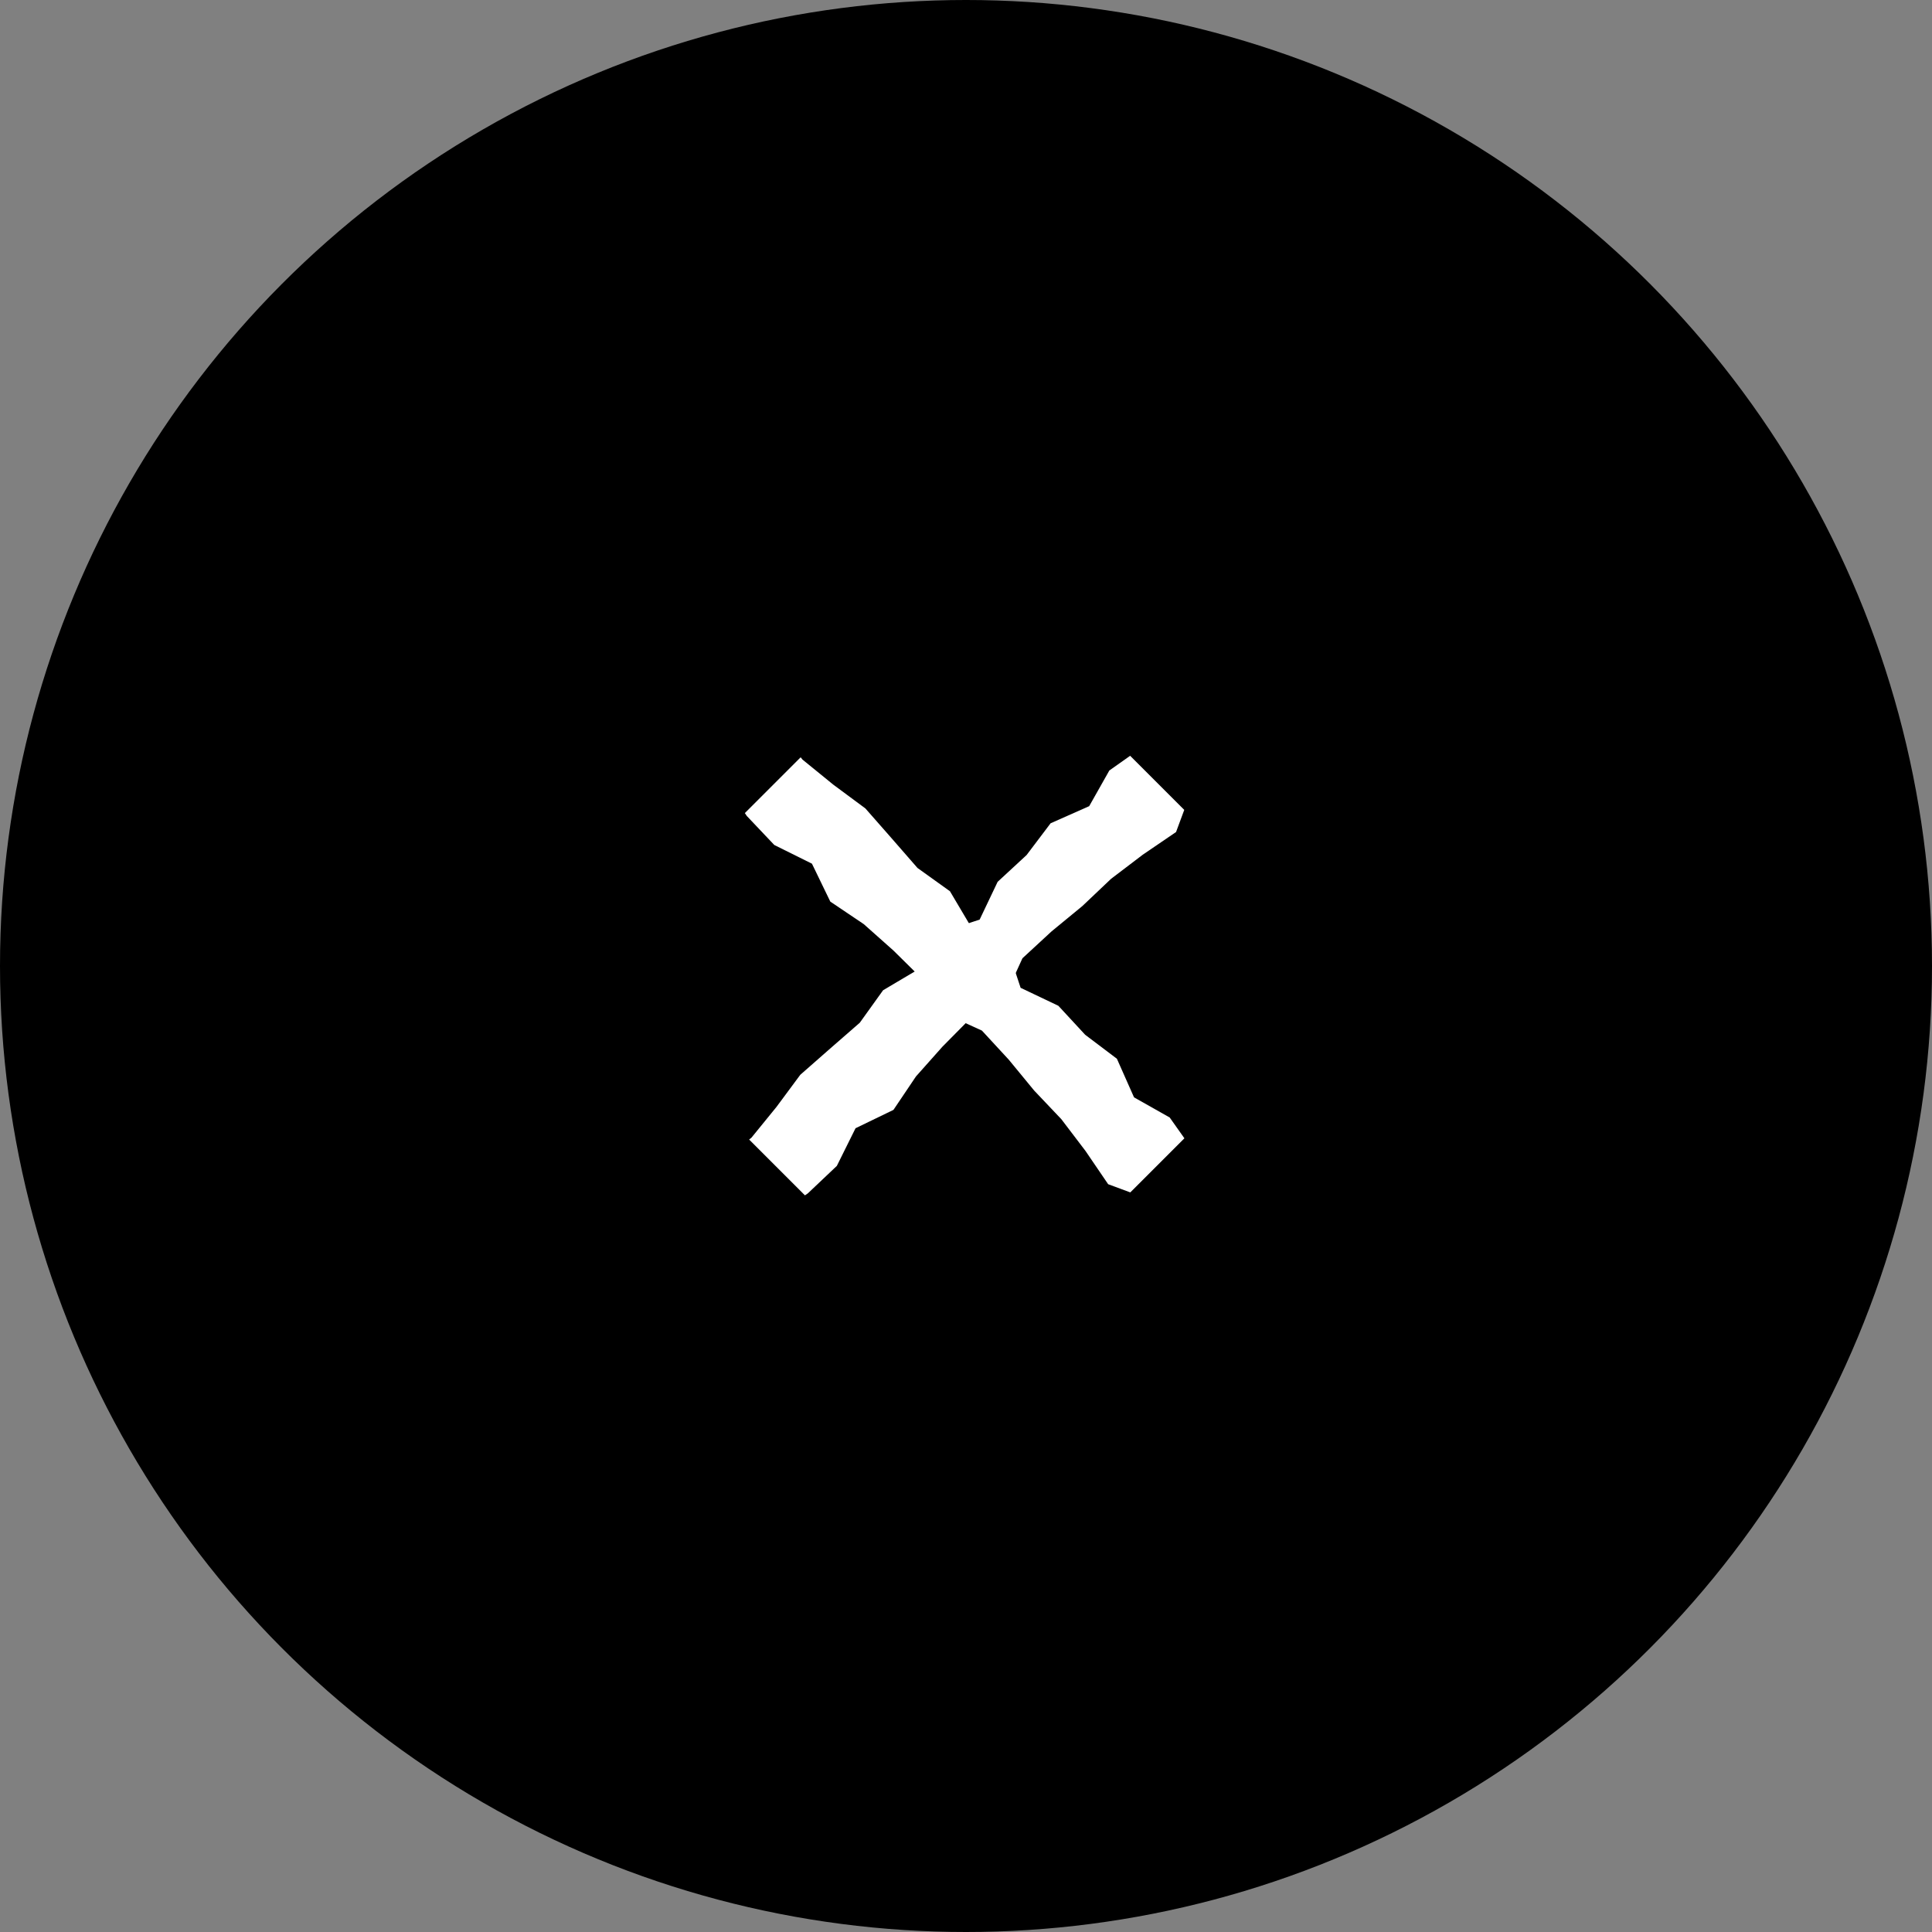 <svg xmlns="http://www.w3.org/2000/svg" xmlns:xlink="http://www.w3.org/1999/xlink" width="50" height="50" viewBox="0 0 50 50">
  <rect x="0" y="0" width="50" height="50" fill="#808080" stroke="none"/>
  <defs>
    <clipPath id="clip-path">
      <rect width="14" height="2.533" fill="none"/>
    </clipPath>
  </defs>
  <g id="ico_close" transform="translate(-1276 -40)">
    <circle id="楕円形_1" data-name="楕円形 1" cx="25" cy="25" r="25" transform="translate(1276 40)"/>
    <g id="リピートグリッド_22" data-name="リピートグリッド 22" transform="translate(1296.946 59.366) rotate(45)" clip-path="url(#clip-path)">
      <g id="グループ_42" data-name="グループ 42" transform="translate(-252.302 -97.226)">
        <path id="パス_33" data-name="パス 33" d="M340.335,97.466,339.3,97.5l-1.03.039-1.024.141-1.029-.038-1.027-.095-1.029-.163-1.026-.161-1.025.509-1.028-.3-1.023.048-1.022-.171-1.023.049-1.027.275-1.026-.226-1.025-.058-1.026.063-1.026-.084-1.024.393-1.024.018-1.024-.2-1.026-.26-1.025.4-1.023-.219-1.023.05-1.022.111-1.023-.121-1.024.253-1.026.007-1.024-.44-1.022.329-1.021-.34-1.02.033-1.02.123-1.02-.011-1.021.3-1.021-.166-1.023.048-1.024-.054-1.024-.33-1.022.519-1.02-.4-1.019-.058-1.018.306-1.017-.014-1.017-.166-1.024.109-1.023-.309H291.2l-1.022.4-1.022-.324-1.022.094-1.022.162-1.022-.239-1.023.1-1.023.225-1.023-.1L282,97.546l-1.022-.184-1.022-.113-1.021.052-1.021-.039-1.021.165-1.021.22-1.021,0-1.022-.183-1.022.286-1.022-.387-1.023.065-1.023-.073-1.023.037-1.022.08-1.021.091-1.021-.175-1.021.284-1.02-.393-1.02.142-1.02-.04-1.02.362-1.02-.513-1.02.3-1.02-.261-1.021.168-1.021-.07-1.021-.066-1.022.152-1.022.105-.077-.008v2.042l.089.017,1.034.028,1.031-.347,1.03.358,1.024-.2,1.029-.06,1.027-.006,1.029.235,1.026-.383,1.025.041,1.028.1,1.023.027,1.022.139,1.023.194,1.027-.472,1.026.365,1.025-.167,1.026-.012,1.026-.084,1.024.025,1.024.348,1.024-.373,1.026-.084,1.025.375,1.023-.057,1.023-.012,1.022-.1,1.023-.218,1.024-.005,1.026.109,1.024.337,1.022-.228,1.021.185,1.02-.294,1.02-.015,1.02-.078,1.021.059,1.021.086,1.023.192,1.024,0,1.024.064,1.022-.428,1.02.128,1.019,0,1.018.08,1.017.3,1.017-.387,1.024.137,1.023.019,1.023.091,1.022-.13,1.022-.226,1.022-.034,1.022.5,1.022-.307,1.023-.058,1.023.077,1.023-.213,1.023.341,1.022-.287,1.022.42,1.021-.274,1.021.252,1.021-.068,1.021-.114,1.021-.027,1.022-.023,1.022.06,1.022-.168,1.023.1,1.023.076,1.023.069,1.022.1,1.021-.039,1.021-.187,1.021.232,1.02-.374,1.02-.008,1.02.147,1.02-.18,1.02.222,1.02.2,1.02-.257,1.021.1,1.021.055,1.021.046,1.022.051.288-.118V97.467Z" fill="#fff"/>
      </g>
    </g>
    <g id="リピートグリッド_34" data-name="リピートグリッド 34" transform="translate(1295.155 69.266) rotate(-45)" clip-path="url(#clip-path)">
      <g id="グループ_42-2" data-name="グループ 42" transform="translate(-252.302 -97.226)">
        <path id="パス_33-2" data-name="パス 33" d="M340.335,97.466,339.3,97.5l-1.03.039-1.024.141-1.029-.038-1.027-.095-1.029-.163-1.026-.161-1.025.509-1.028-.3-1.023.048-1.022-.171-1.023.049-1.027.275-1.026-.226-1.025-.058-1.026.063-1.026-.084-1.024.393-1.024.018-1.024-.2-1.026-.26-1.025.4-1.023-.219-1.023.05-1.022.111-1.023-.121-1.024.253-1.026.007-1.024-.44-1.022.329-1.021-.34-1.02.033-1.02.123-1.02-.011-1.021.3-1.021-.166-1.023.048-1.024-.054-1.024-.33-1.022.519-1.02-.4-1.019-.058-1.018.306-1.017-.014-1.017-.166-1.024.109-1.023-.309H291.2l-1.022.4-1.022-.324-1.022.094-1.022.162-1.022-.239-1.023.1-1.023.225-1.023-.1L282,97.546l-1.022-.184-1.022-.113-1.021.052-1.021-.039-1.021.165-1.021.22-1.021,0-1.022-.183-1.022.286-1.022-.387-1.023.065-1.023-.073-1.023.037-1.022.08-1.021.091-1.021-.175-1.021.284-1.02-.393-1.02.142-1.02-.04-1.02.362-1.02-.513-1.02.3-1.02-.261-1.021.168-1.021-.07-1.021-.066-1.022.152-1.022.105-.077-.008v2.042l.089.017,1.034.028,1.031-.347,1.03.358,1.024-.2,1.029-.06,1.027-.006,1.029.235,1.026-.383,1.025.041,1.028.1,1.023.027,1.022.139,1.023.194,1.027-.472,1.026.365,1.025-.167,1.026-.012,1.026-.084,1.024.025,1.024.348,1.024-.373,1.026-.084,1.025.375,1.023-.057,1.023-.012,1.022-.1,1.023-.218,1.024-.005,1.026.109,1.024.337,1.022-.228,1.021.185,1.02-.294,1.02-.015,1.02-.078,1.021.059,1.021.086,1.023.192,1.024,0,1.024.064,1.022-.428,1.02.128,1.019,0,1.018.08,1.017.3,1.017-.387,1.024.137,1.023.019,1.023.091,1.022-.13,1.022-.226,1.022-.034,1.022.5,1.022-.307,1.023-.058,1.023.077,1.023-.213,1.023.341,1.022-.287,1.022.42,1.021-.274,1.021.252,1.021-.068,1.021-.114,1.021-.027,1.022-.023,1.022.06,1.022-.168,1.023.1,1.023.076,1.023.069,1.022.1,1.021-.039,1.021-.187,1.021.232,1.02-.374,1.02-.008,1.02.147,1.02-.18,1.02.222,1.02.2,1.02-.257,1.021.1,1.021.055,1.021.046,1.022.051.288-.118V97.467Z" fill="#fff"/>
      </g>
    </g>
  </g>
</svg>
